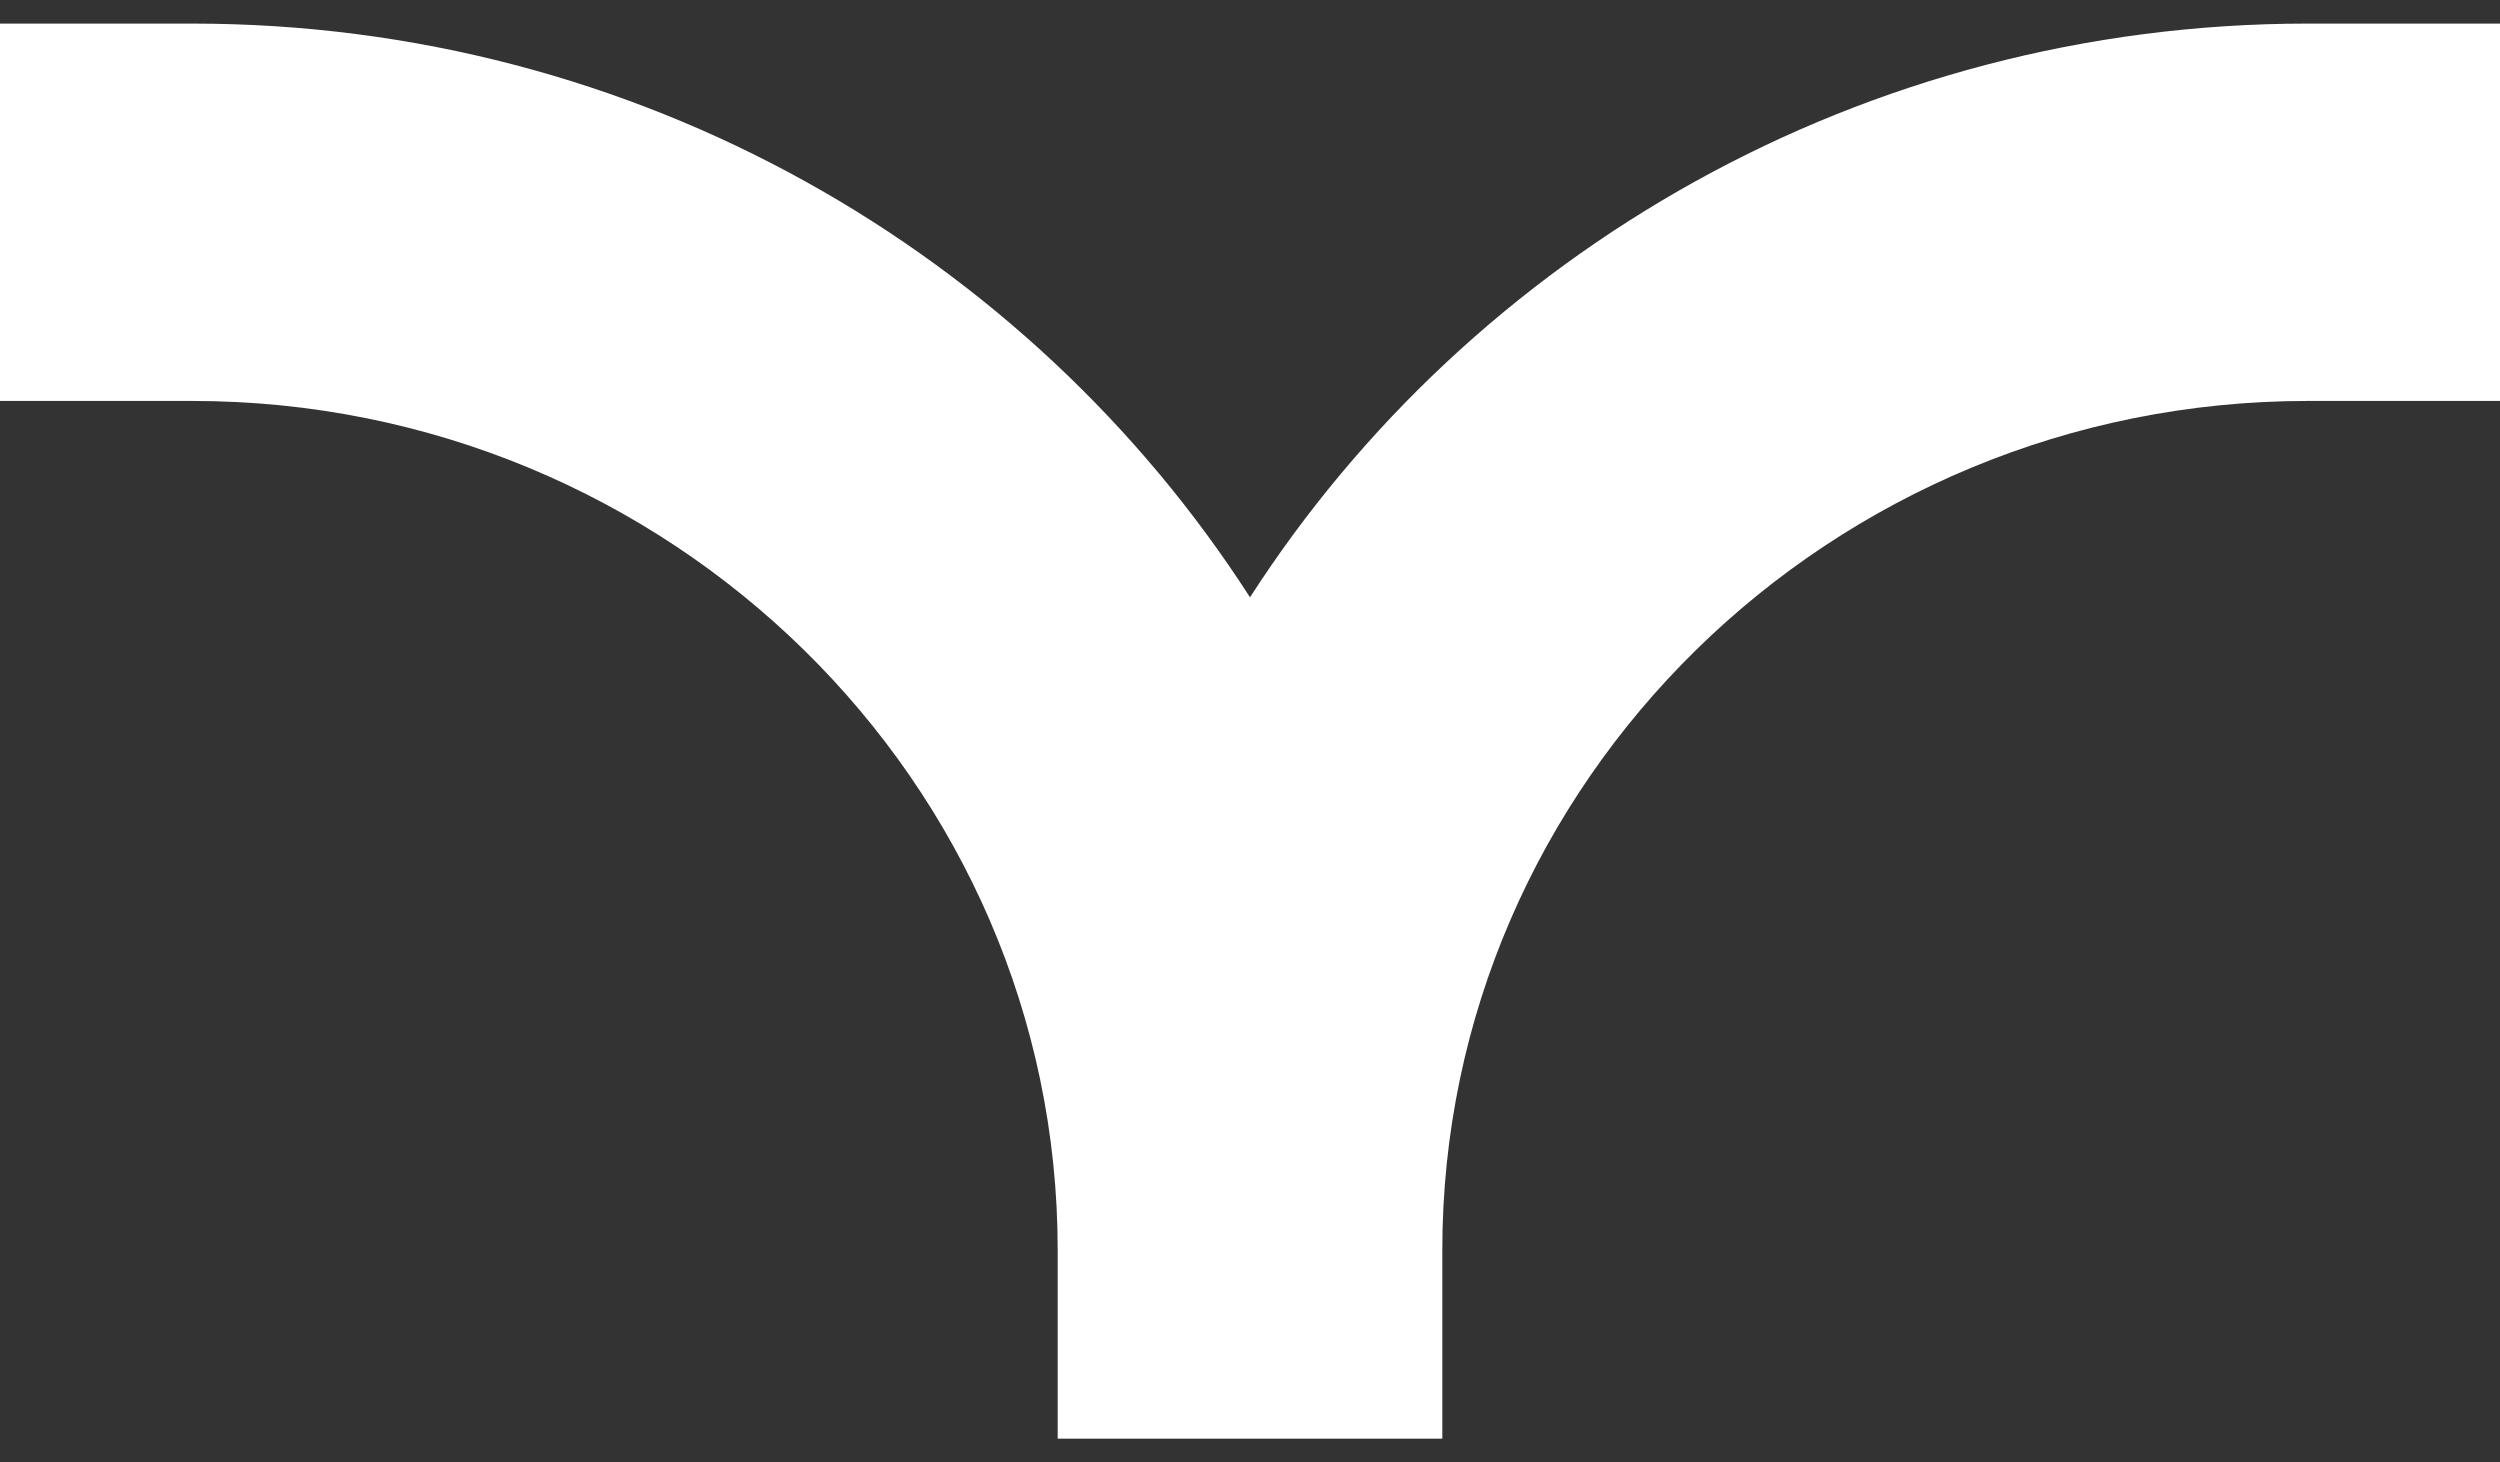 <?xml version="1.0" encoding="UTF-8"?> <svg xmlns="http://www.w3.org/2000/svg" width="53" height="31" viewBox="0 0 53 31" fill="none"><rect x="0" y="0" width="53" height="31" fill="#333333" stroke="none"/><path d="M4.077 8.5C14.192 8.5 22.423 16.576 22.423 26.5L22.423 30.5L30.577 30.5L30.577 26.5C30.577 16.576 38.808 8.5 48.923 8.5L53 8.5L53 0.5L48.923 0.5C39.495 0.5 31.197 5.37 26.5 12.663C21.803 5.359 13.516 0.5 4.077 0.5L3.57746e-07 0.5L2.62347e-07 8.5L4.077 8.5Z" fill="white"></path></svg> 